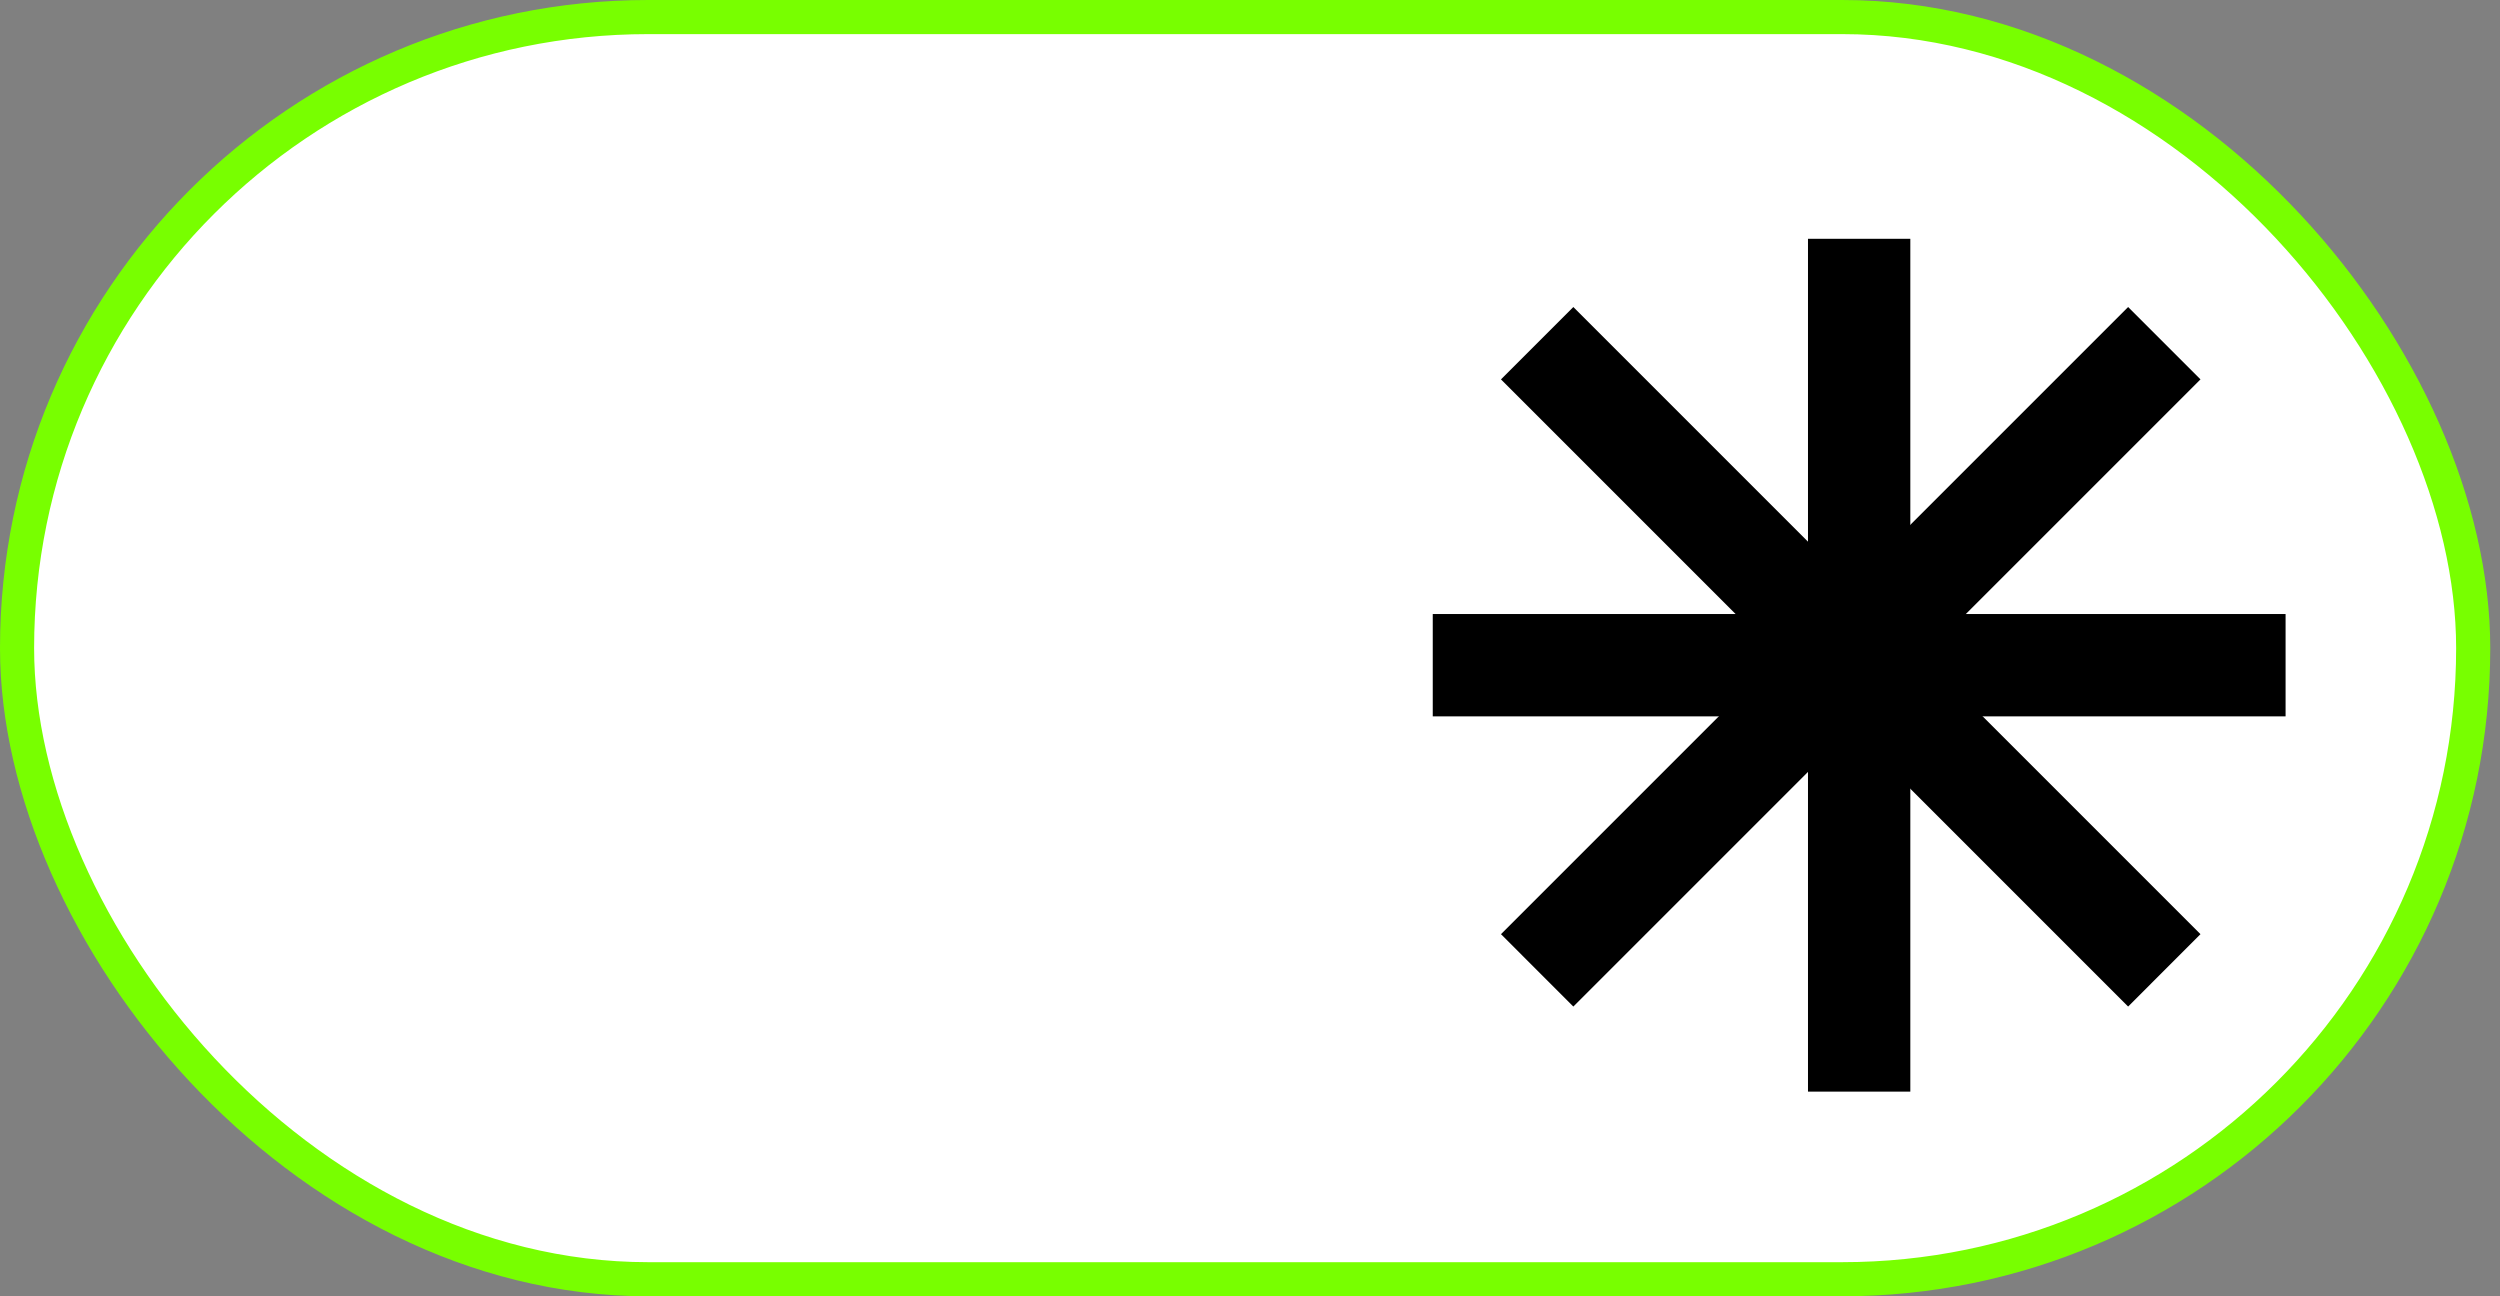 <svg width="108" height="56" viewBox="0 0 108 56" fill="none" xmlns="http://www.w3.org/2000/svg">
<rect x="0" y="0" width="108" height="56" fill="#808080" stroke="none"/>
<rect x="0.737" y="0.737" width="106.105" height="54.526" rx="27.263" fill="white" stroke="#78FF00" stroke-width="1.474"/>
<path d="M78.105 10.316H82.526V47.158H78.105V10.316Z" fill="black"/>
<path d="M98.737 26.526V30.947H61.895V26.526H98.737Z" fill="black"/>
<path d="M64.842 16.389L67.968 13.263L95.061 40.356L91.935 43.483L64.842 16.389Z" fill="black"/>
<path d="M91.935 13.263L95.061 16.389L67.968 43.483L64.842 40.356L91.935 13.263Z" fill="black"/>
</svg>

